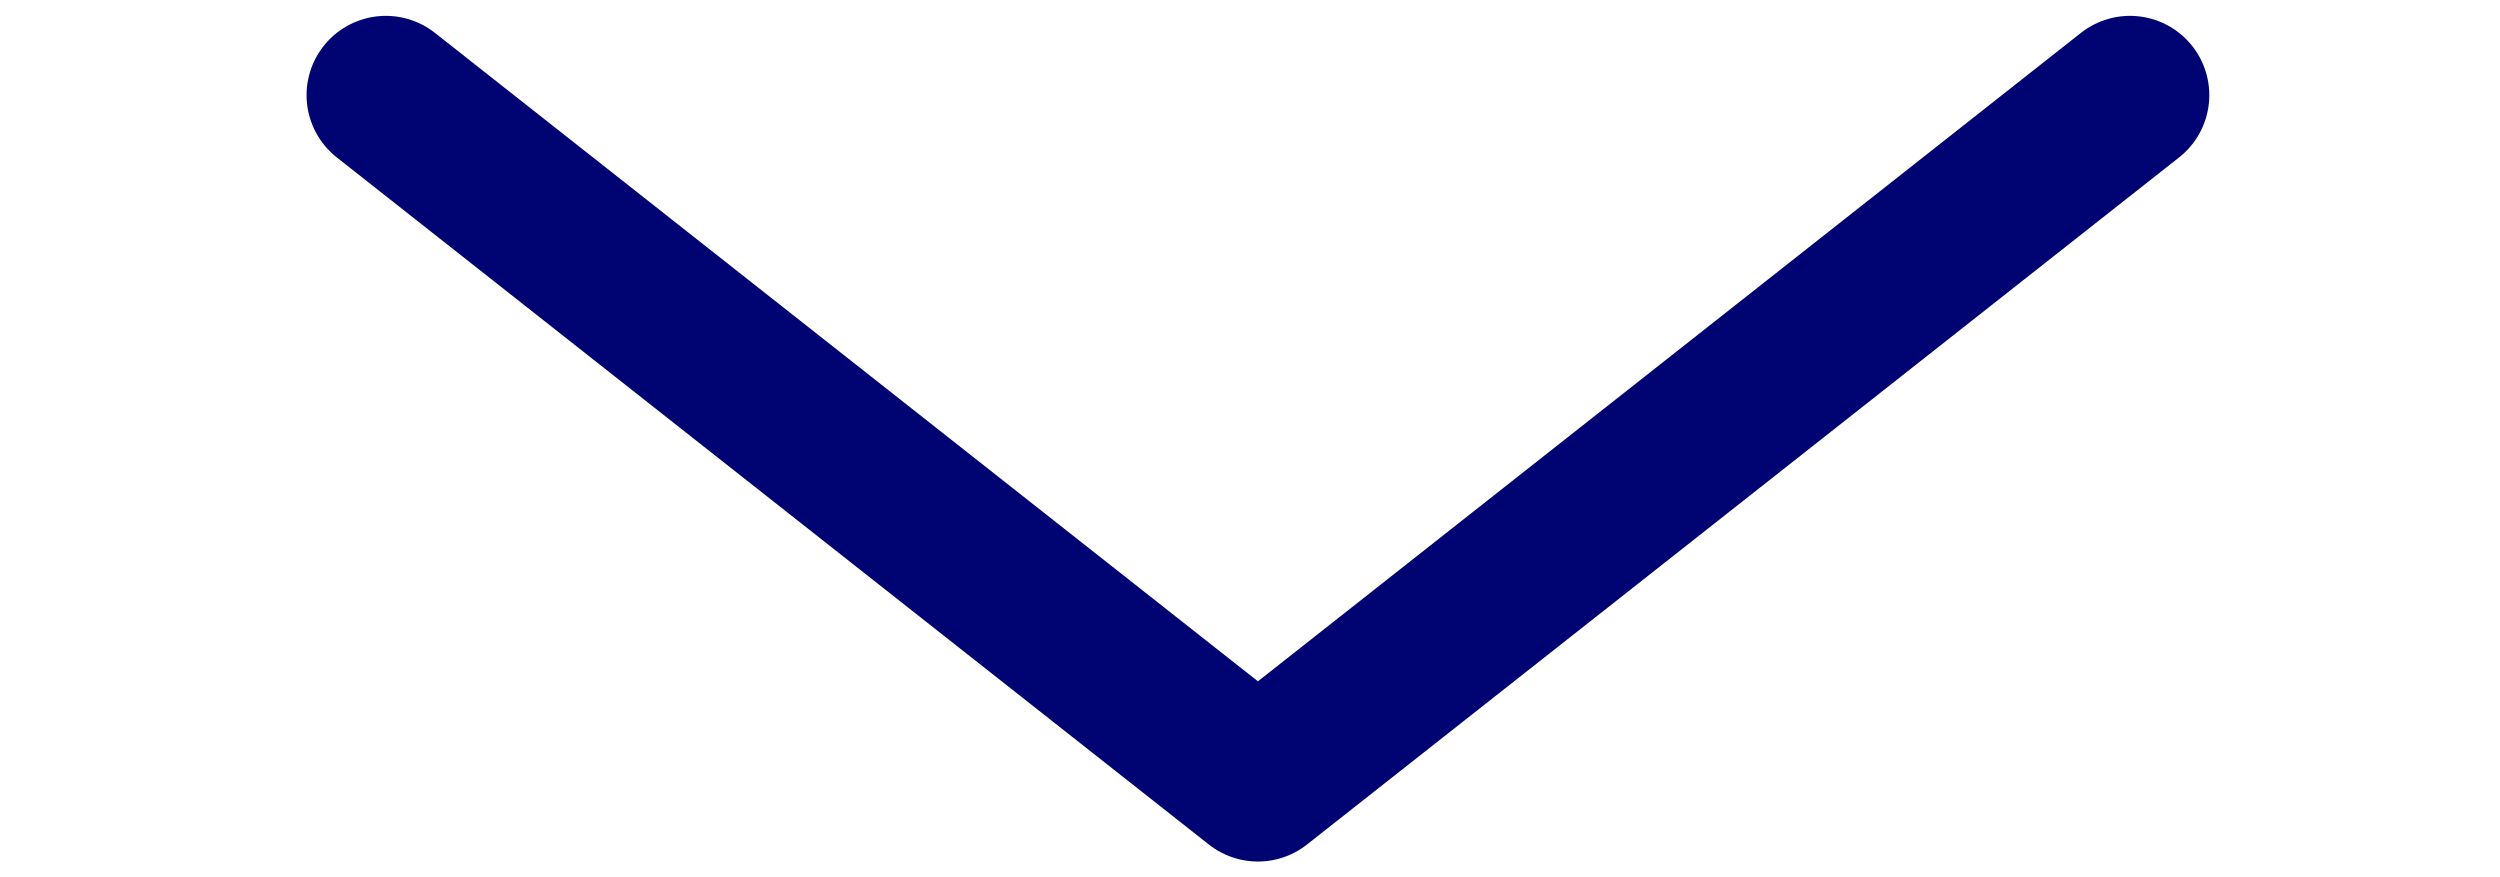 <?xml version="1.0" encoding="utf-8"?>
<!-- Generator: Adobe Illustrator 19.2.1, SVG Export Plug-In . SVG Version: 6.00 Build 0)  -->
<svg version="1.1" id="Layer_1" xmlns="http://www.w3.org/2000/svg" xmlns:xlink="http://www.w3.org/1999/xlink" x="0px" y="0px"
	 viewBox="0 0 47.3 16.6" style="enable-background:new 0 0 47.3 16.6;" xml:space="preserve">
<style type="text/css">
	.st0{fill:none;stroke:#000473;stroke-width:3;stroke-linecap:round;stroke-linejoin:round;}
</style>
<path id="arrow_2" class="st0" d="M40.3,1.8l-16.5,13L7.3,1.8"/>
</svg>
